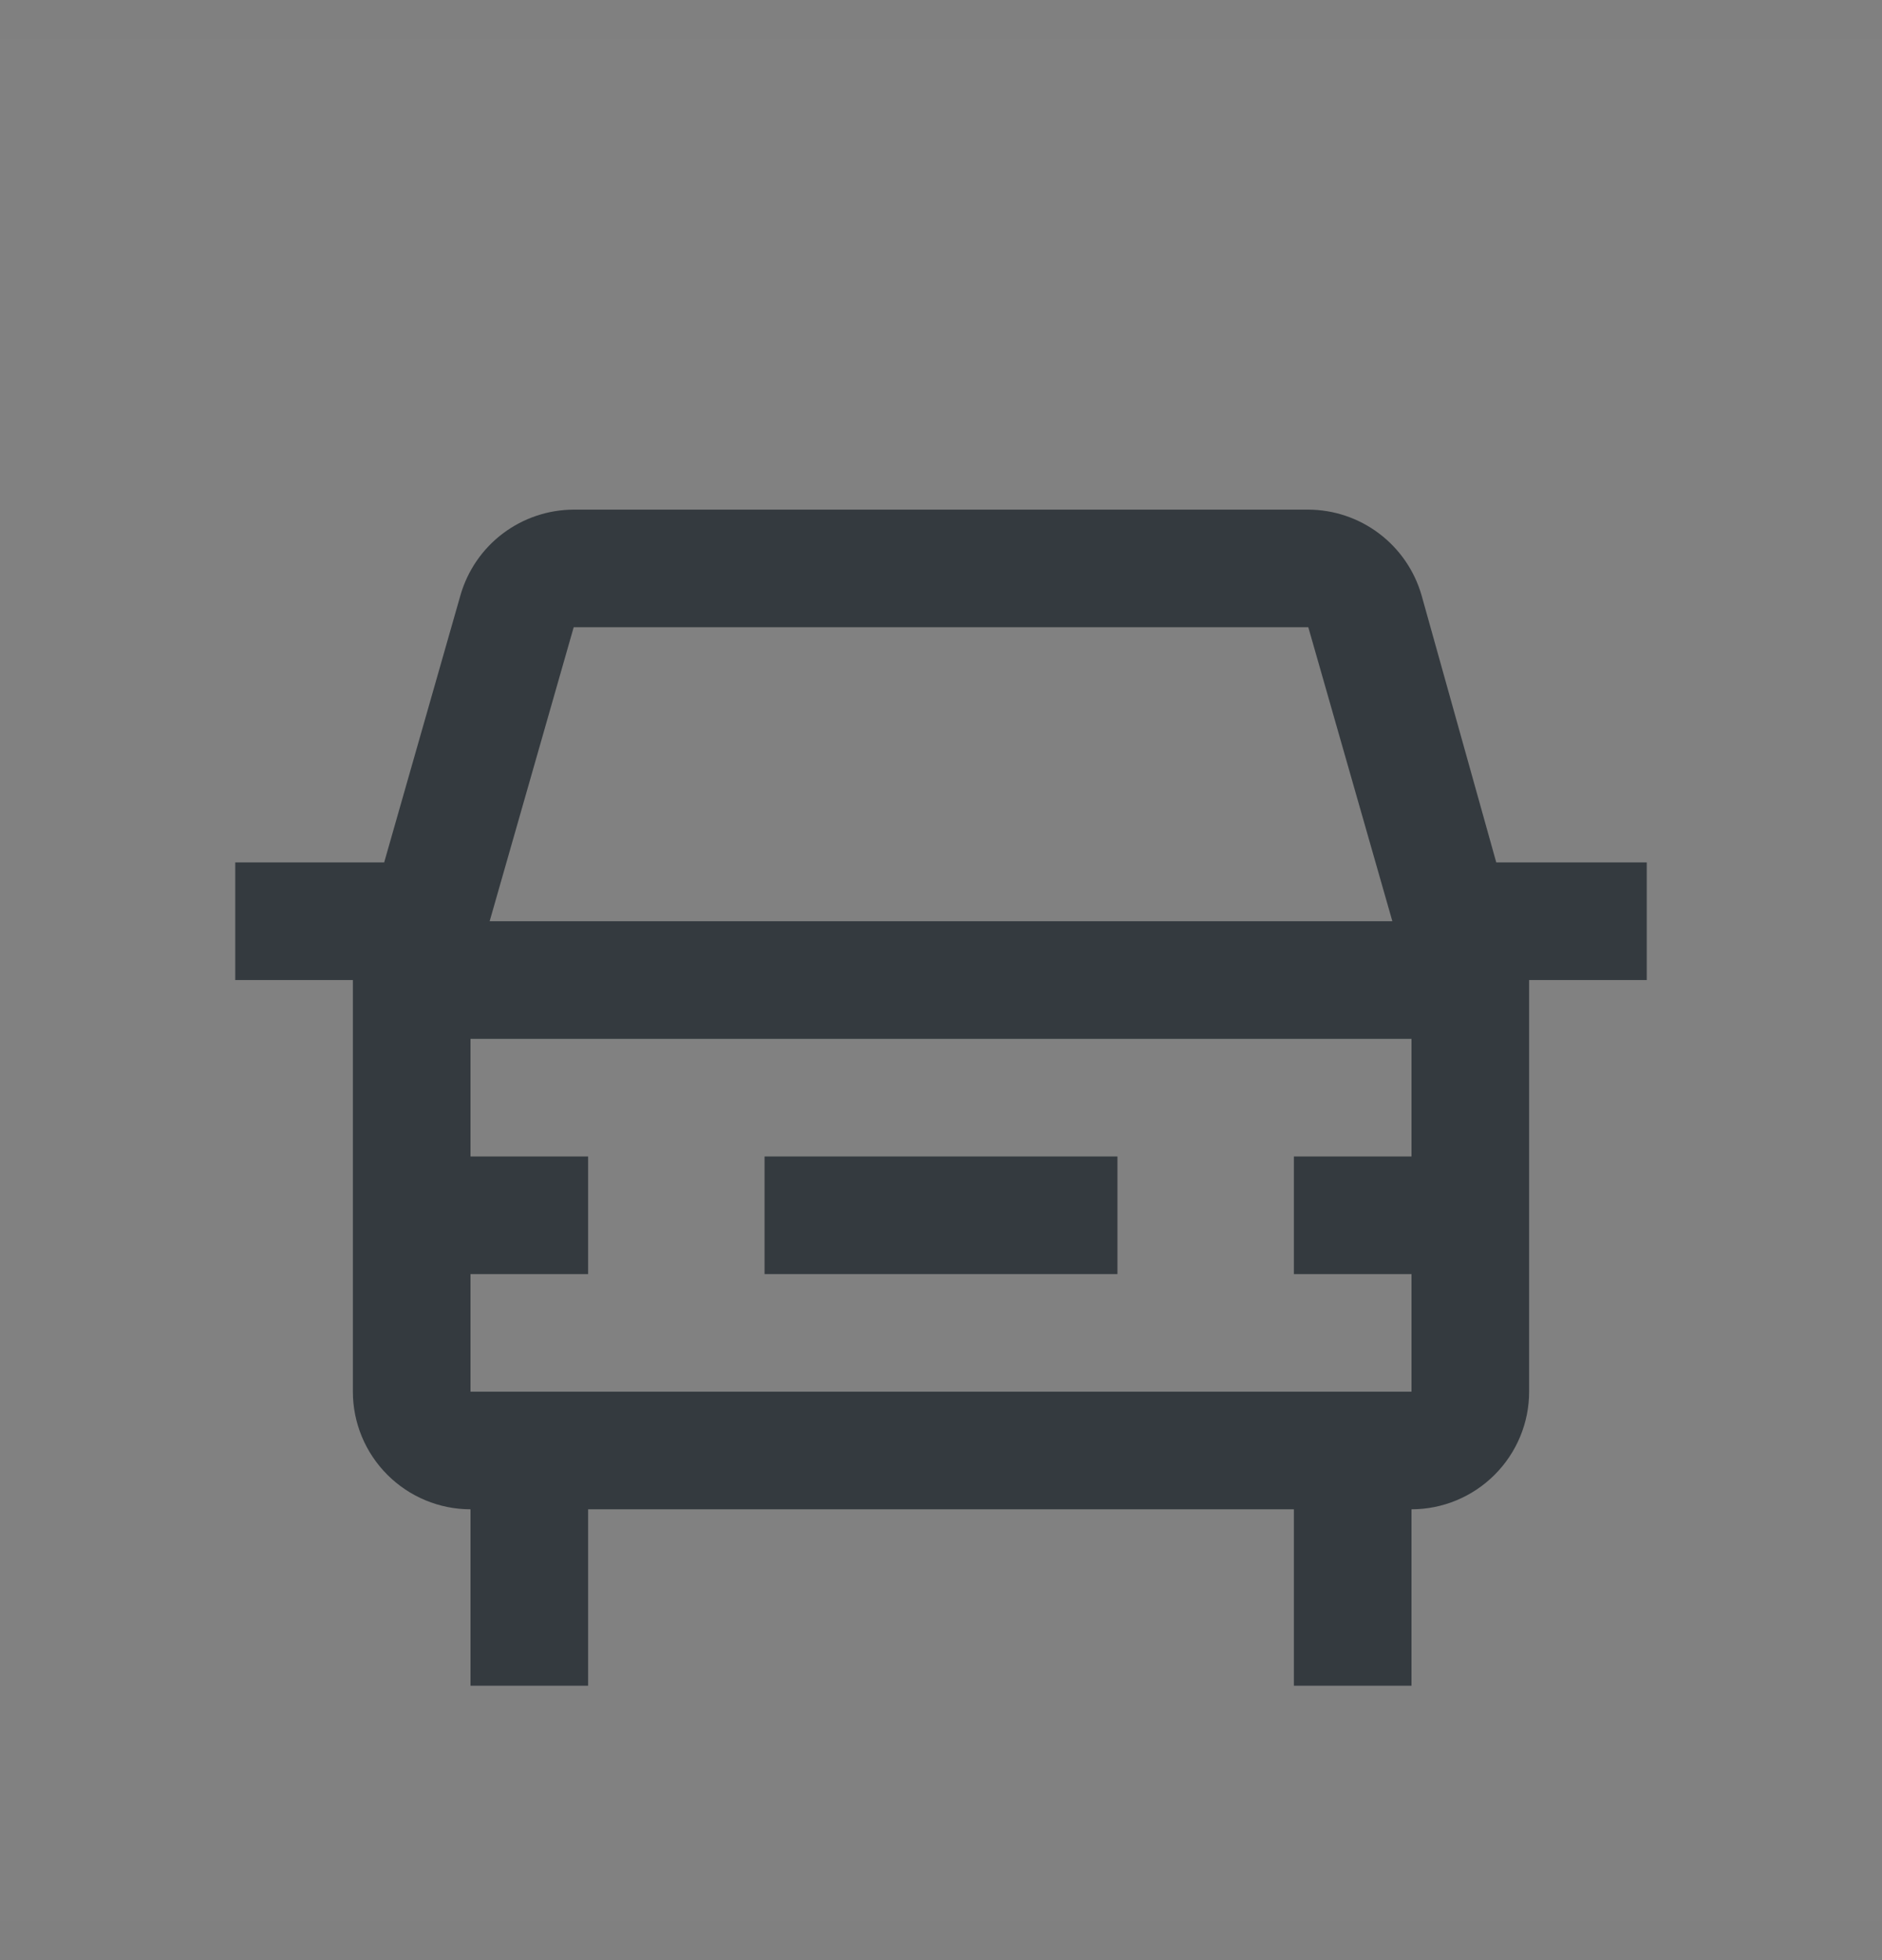 <svg width="24" height="25" viewBox="0 0 24 25" fill="none" xmlns="http://www.w3.org/2000/svg">
<rect x="0" y="0" width="24" height="25" fill="#808080" stroke="none"/>
<rect width="24" height="24" transform="translate(0 0.5)" fill="white" fill-opacity="0.01" style="mix-blend-mode:multiply"/>
<path d="M14.25 14.75H9.75V16.25H14.25V14.75Z" fill="#343A3F"/>
<path d="M19.081 11L18.127 7.588C18.036 7.275 17.846 7 17.586 6.804C17.326 6.608 17.01 6.501 16.684 6.5H7.316C6.99 6.501 6.673 6.608 6.413 6.804C6.153 7 5.964 7.275 5.873 7.588L4.899 11H3V12.5H4.5V17.75C4.5 18.148 4.659 18.529 4.94 18.81C5.221 19.091 5.602 19.25 6 19.25V21.5H7.5V19.25H16.5V21.5H18V19.25C18.398 19.25 18.779 19.091 19.06 18.81C19.341 18.529 19.5 18.148 19.5 17.75V12.5H21V11H19.081ZM7.316 8H16.684L17.756 11.75H6.244L7.316 8ZM18 16.25V17.75H6V16.25H7.5V14.75H6V13.25H18V14.75H16.5V16.25H18Z" fill="#343A3F"/>
</svg>
